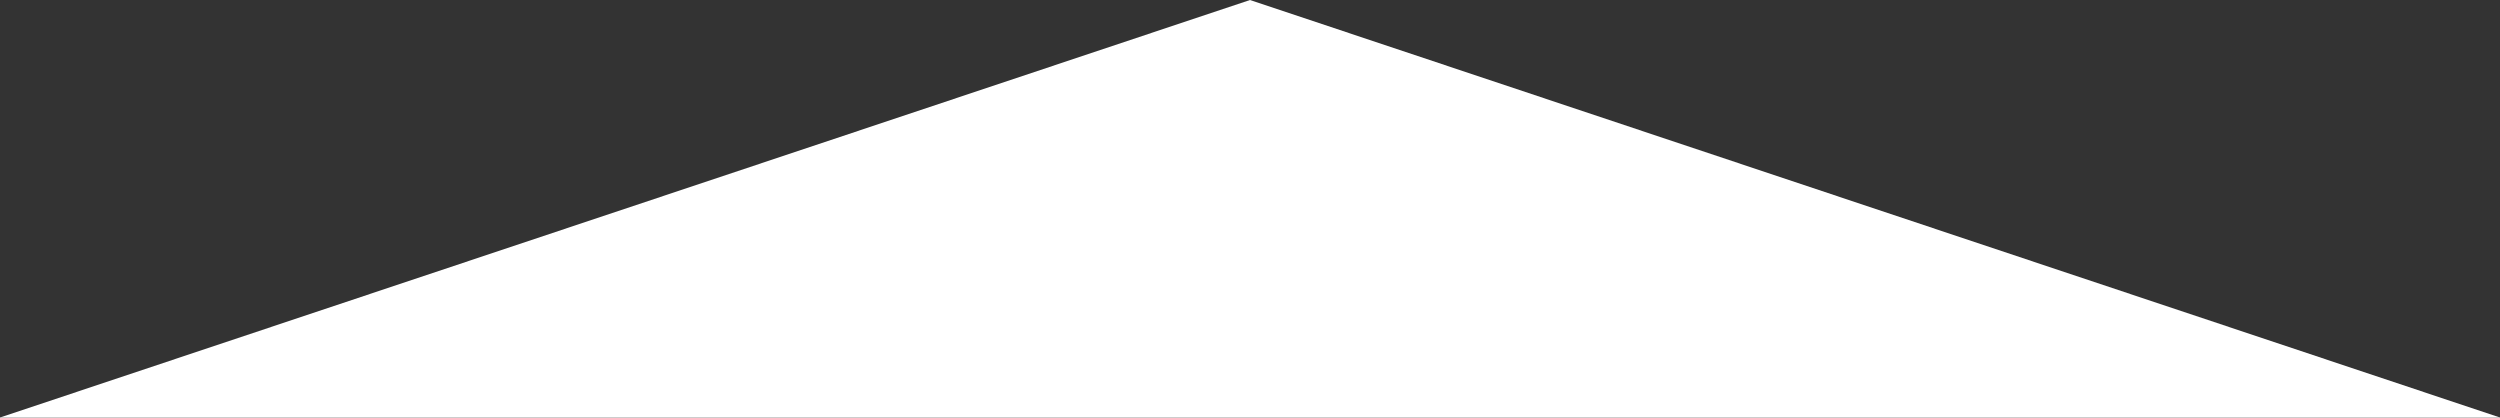 <?xml version="1.0" encoding="utf-8"?>
<!-- Generator: Adobe Illustrator 22.1.0, SVG Export Plug-In . SVG Version: 6.00 Build 0)  -->
<svg version="1.1" id="Layer_1" xmlns="http://www.w3.org/2000/svg" xmlns:xlink="http://www.w3.org/1999/xlink" x="0px" y="0px"
	 viewBox="0 0 976 163" style="enable-background:new 0 0 976 163;" xml:space="preserve">
<rect x="0" y="0" width="976" height="163" fill="#333333" stroke="none"/>
<style type="text/css">
	.st0{fill:#FFFFFF;}
</style>
<polygon class="st0" points="975.5,163 0.5,163 0,163 488,0 976,163 "/>
</svg>
